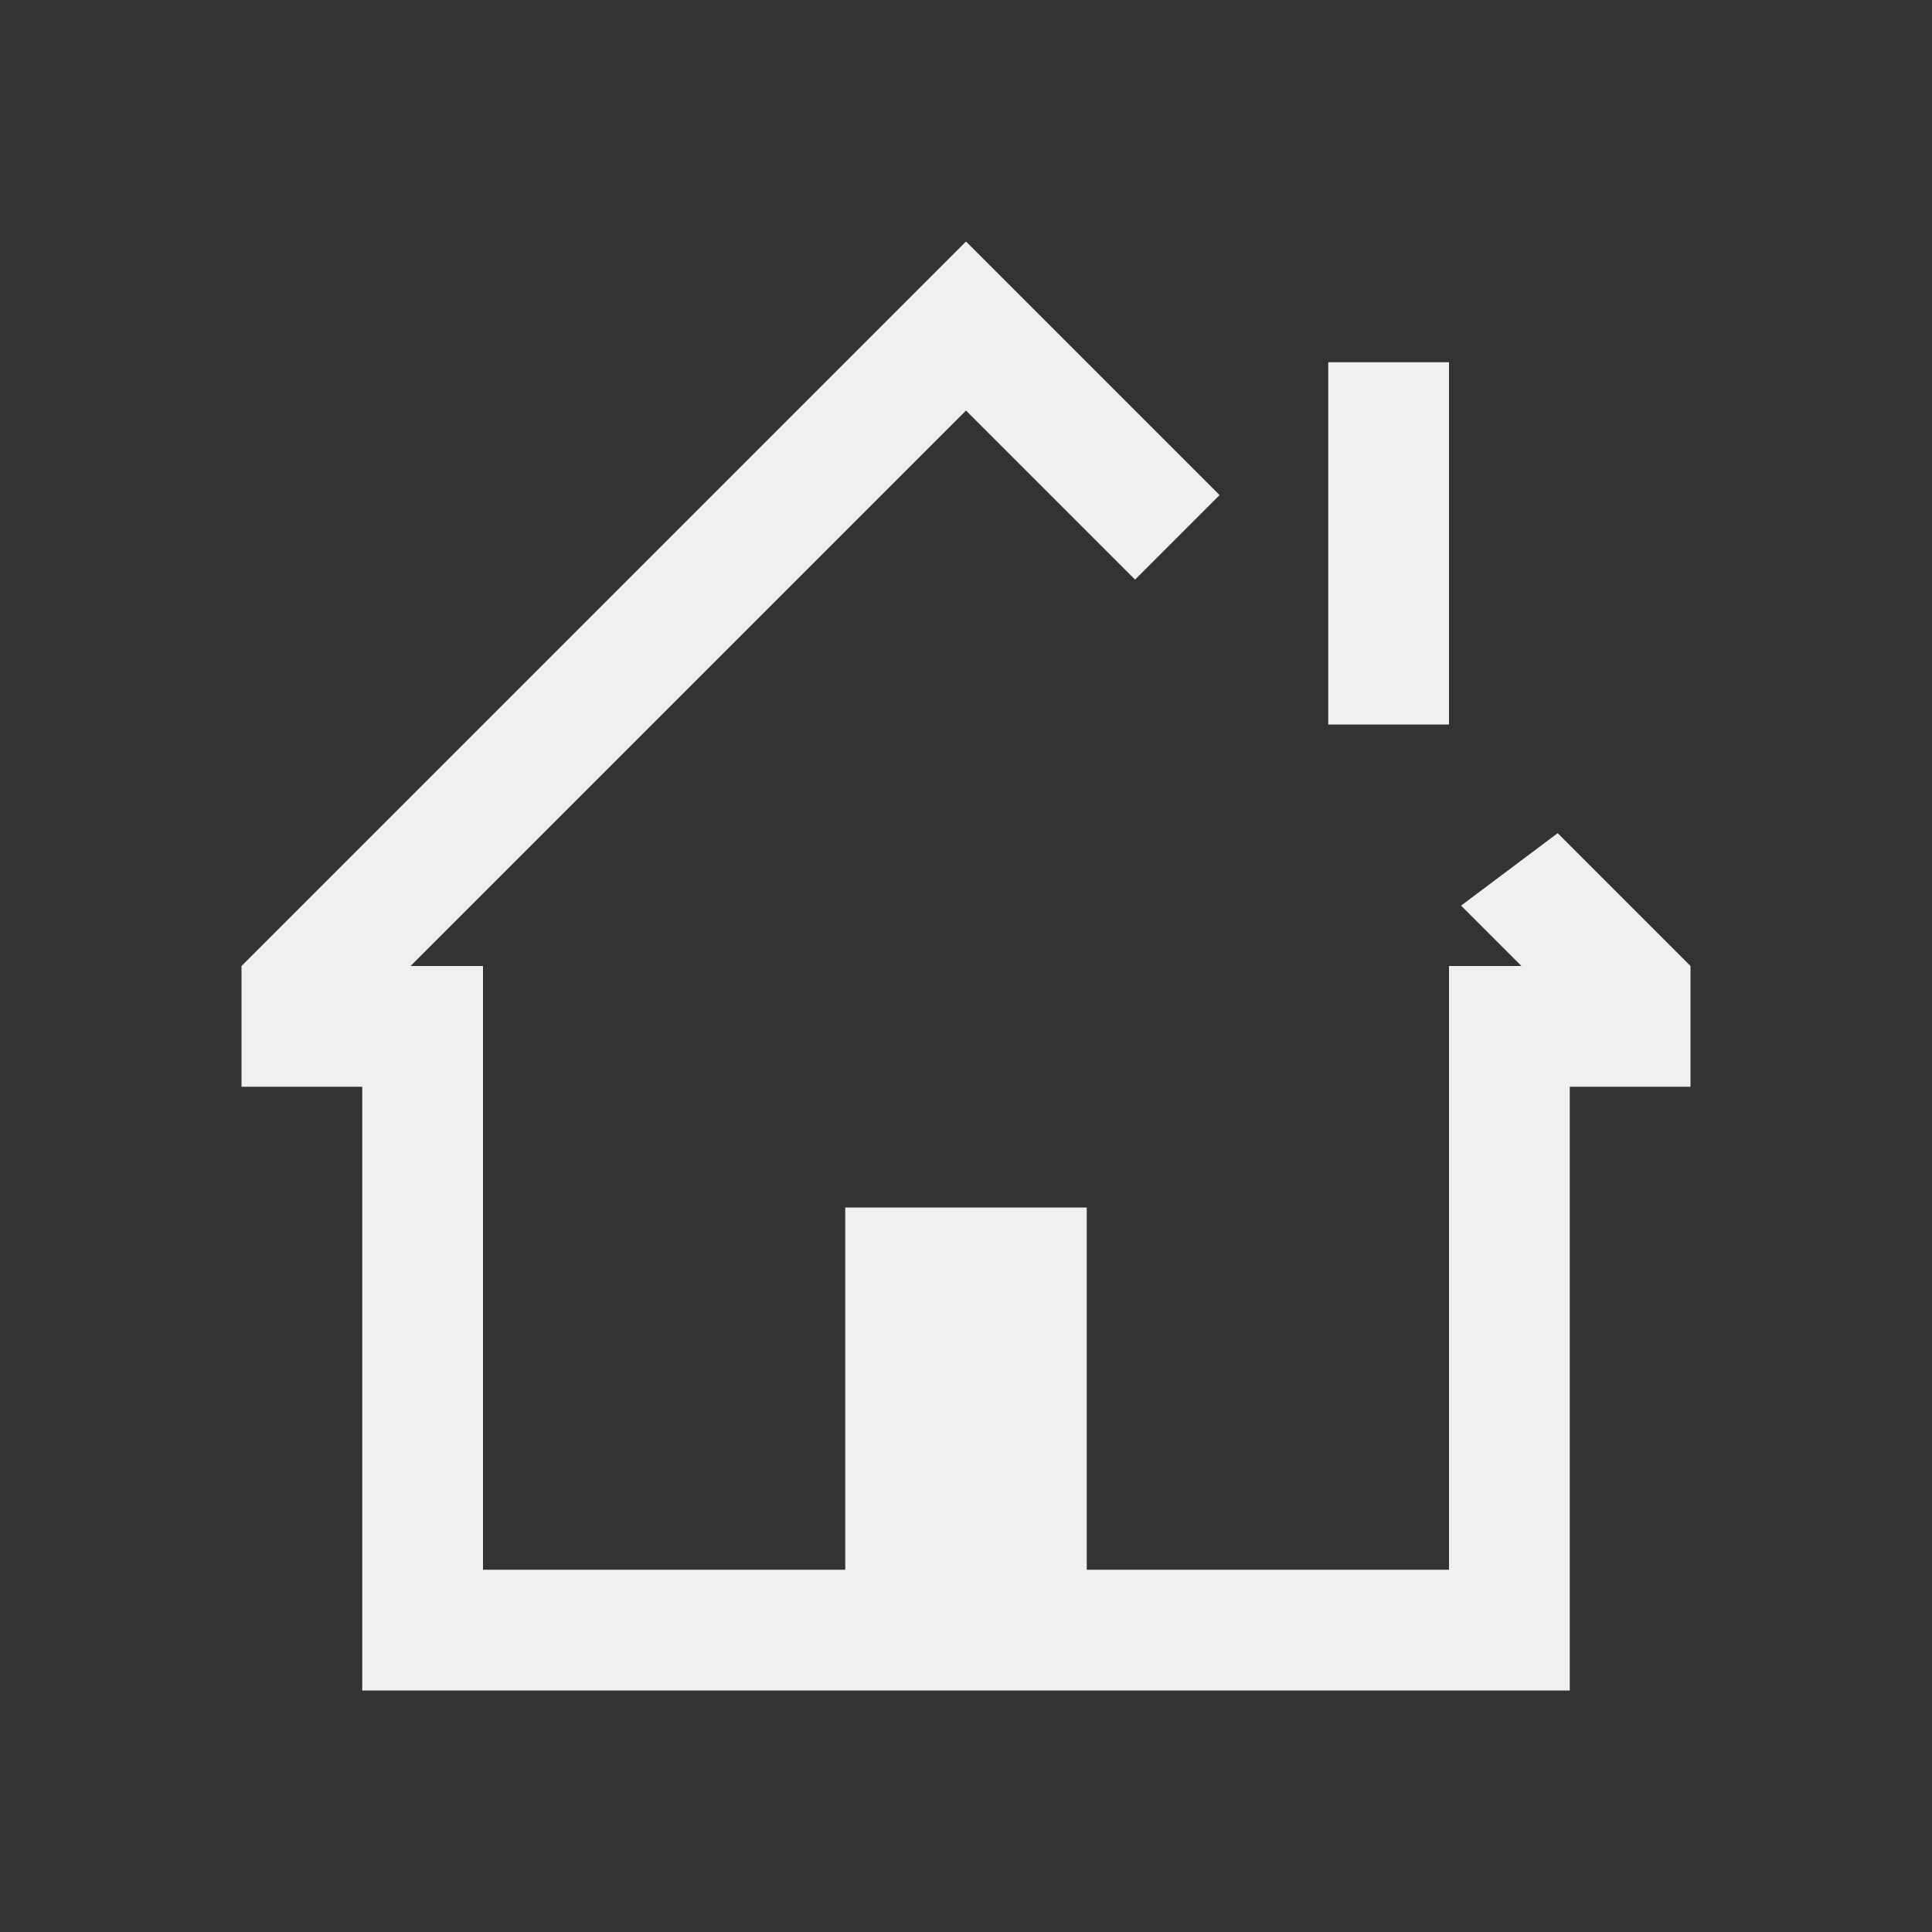 <svg xmlns="http://www.w3.org/2000/svg" viewBox="0 0 16 16">
  <rect x="0" y="0" width="16" height="16" fill="#333333" stroke="none"/>
  <defs id="defs3051">
    <style type="text/css" id="current-color-scheme">
      .ColorScheme-Text {
        color:#eff0f1;
      }
      </style>
  </defs>
    <path 
        style="fill:currentColor"
        d="M 8 2 L 7.3 2.7 L 7.3 2.7 L 2 8 L 2 8 L 2 9 L 3 9 L 3 13 L 3 13 L 3 14 L 13 14 L 13 13 L 13 9 L 14 9 L 14 8 L 14 8 L 12.9 6.9 L 12.1 7.5 L 12.6 8 L 12 8 L 12 13 L 9 13 L 9 10 L 7 10 L 7 13 L 4 13 L 4 9 L 4 8 L 3.4 8 L 8 3.4 L 8 3.4 L 8 3.4 L 9.4 4.8 L 10.1 4.1 L 8.7 2.7 L 8.7 2.7 L 8 2 z M 11 3 L 11 6 L 12 6 L 12 3 L 11 3 z " 
        class="ColorScheme-Text"/>
</svg>
